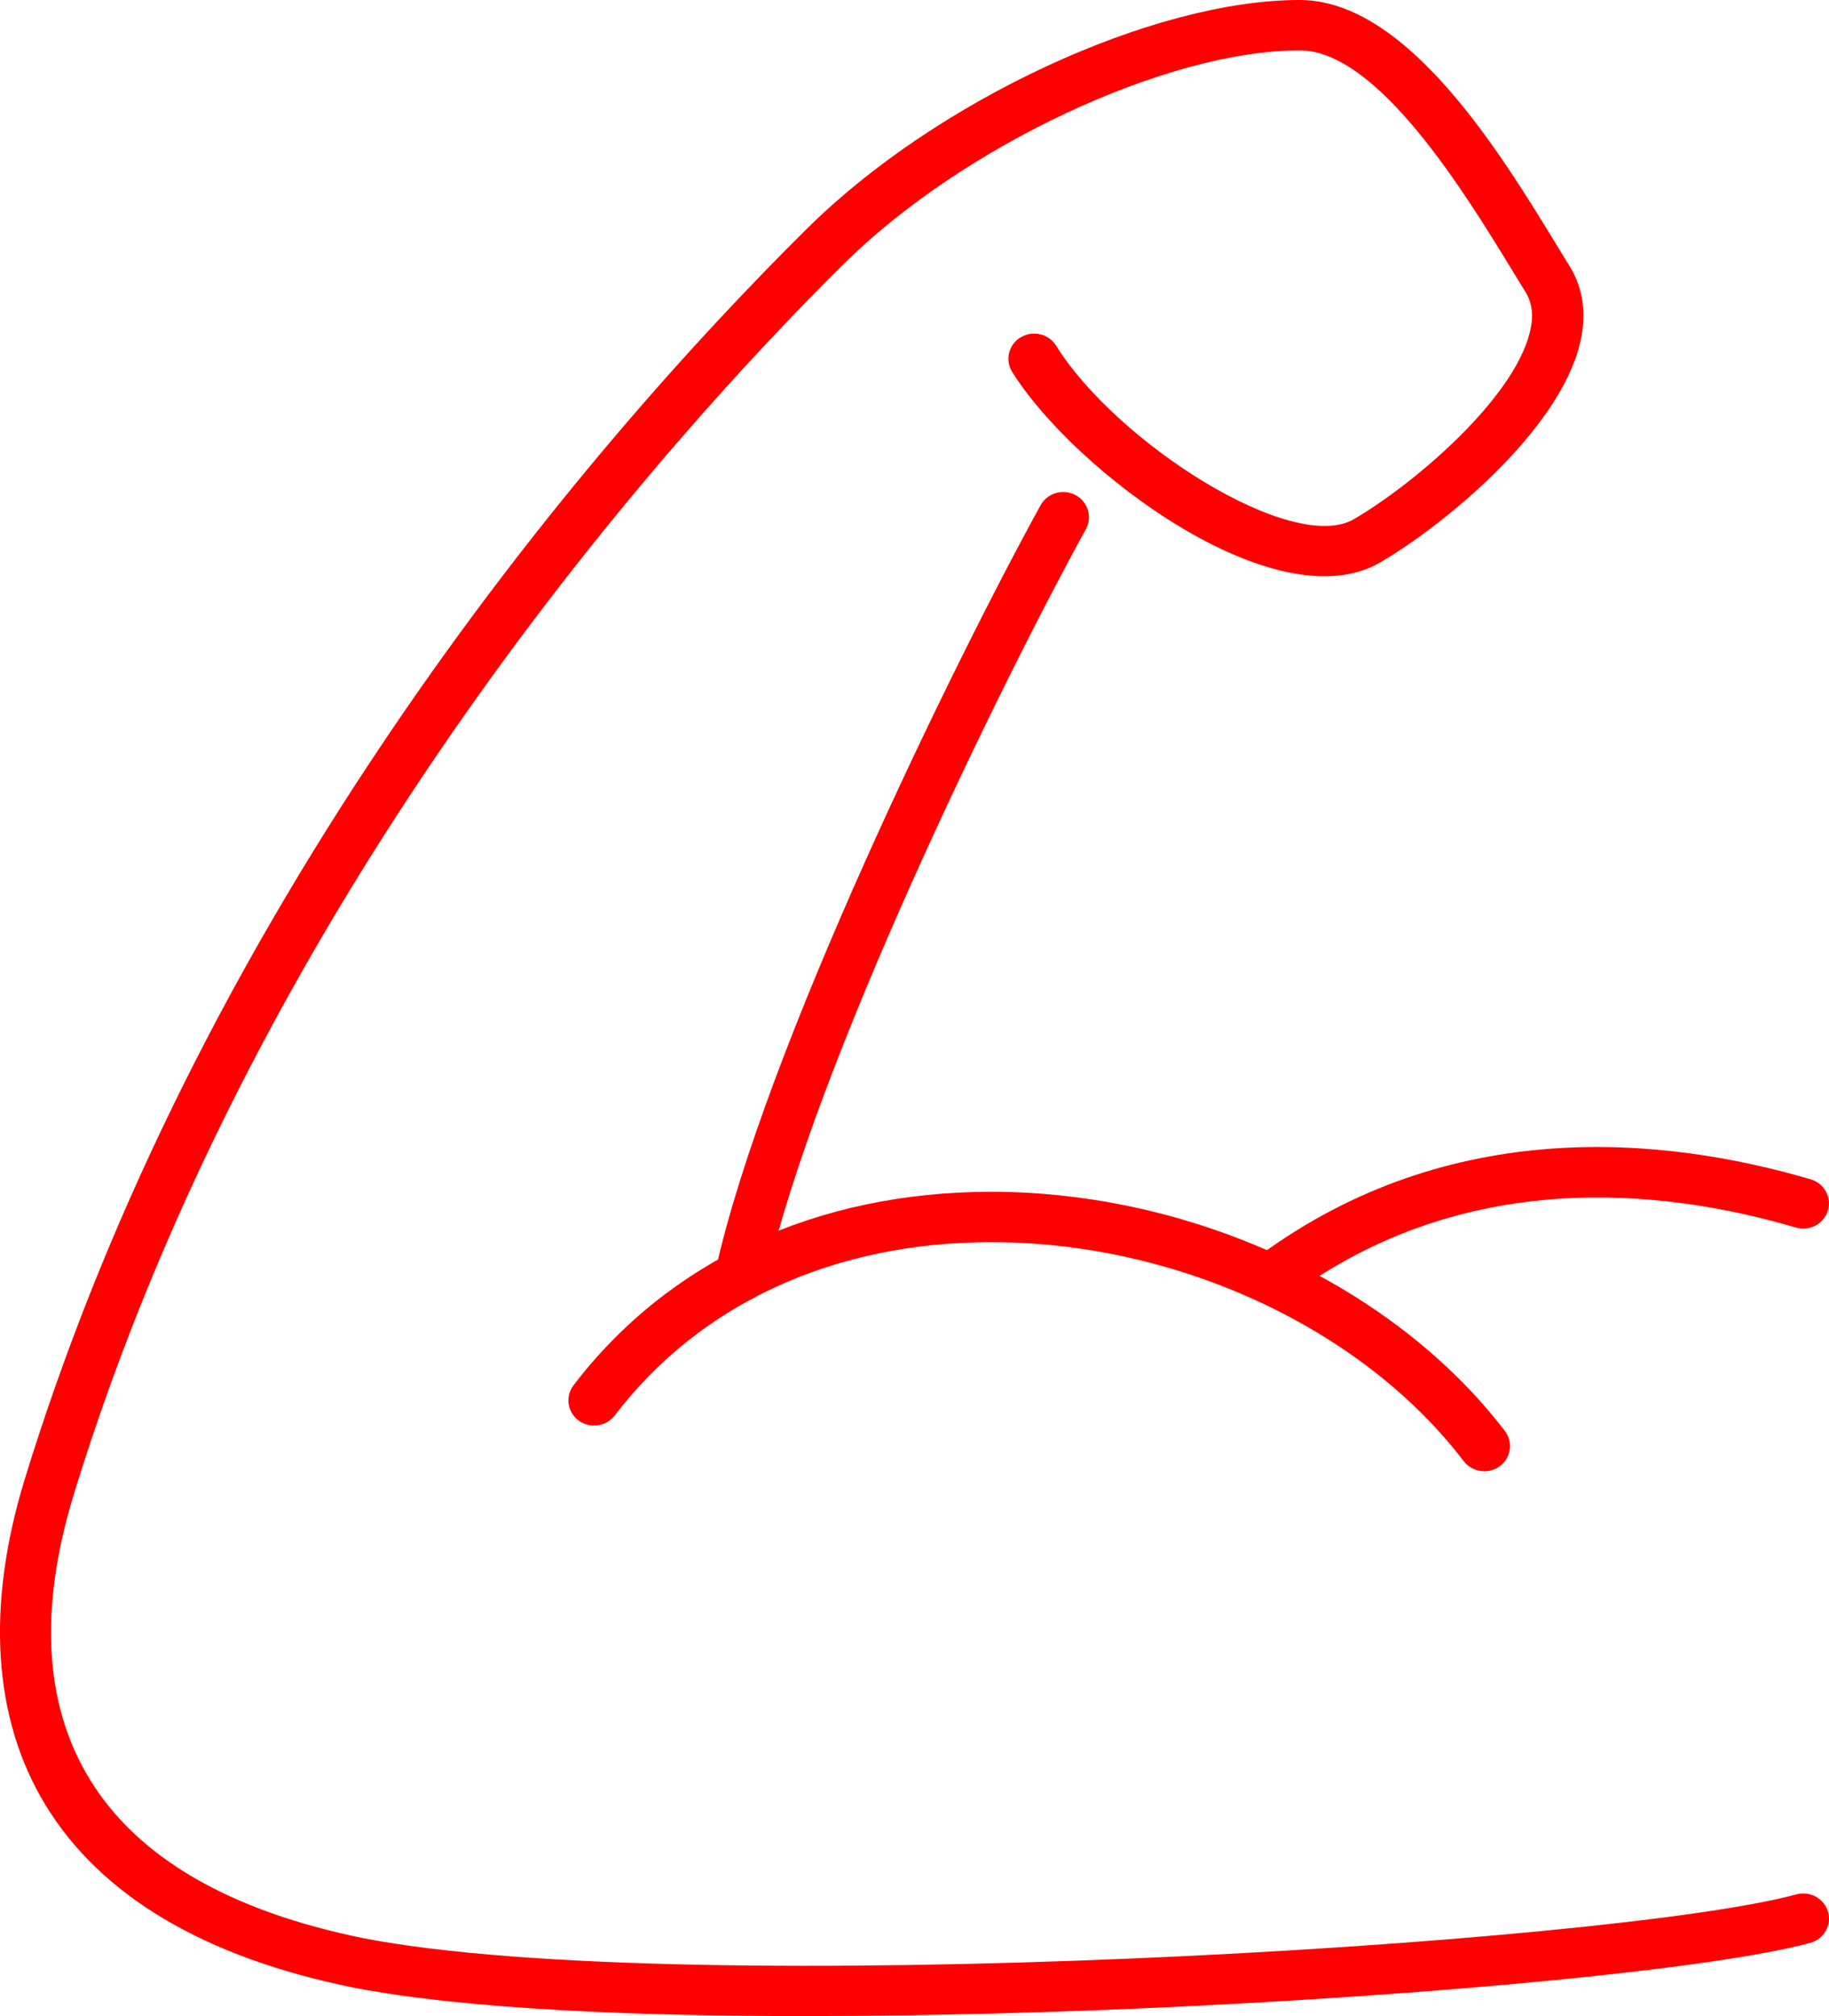 <svg width="49" height="54" viewBox="0 0 49 54" fill="none" xmlns="http://www.w3.org/2000/svg">
<g id="illustration" clip-path="url(#clip0_0_1822)">
<g id="biceps">
<path id="Vector" d="M34.139 34.857C33.93 34.857 33.723 34.764 33.588 34.588C33.359 34.29 33.419 33.868 33.723 33.644C38.853 29.86 44.594 30.438 48.508 31.588C48.873 31.695 49.079 32.071 48.97 32.427C48.861 32.784 48.476 32.986 48.112 32.879C44.503 31.818 39.222 31.276 34.554 34.721C34.43 34.813 34.284 34.857 34.139 34.857Z" fill="#FF0000"/>
<path id="Vector_2" d="M39.764 39.406C39.554 39.406 39.348 39.313 39.212 39.135C36.493 35.572 31.527 33.27 26.558 33.27C22.337 33.27 18.755 34.918 16.468 37.913C16.241 38.21 15.809 38.272 15.504 38.05C15.2 37.827 15.136 37.405 15.364 37.106C17.915 33.763 21.89 31.922 26.557 31.922H26.558C31.946 31.922 37.346 34.438 40.317 38.33C40.544 38.628 40.482 39.051 40.177 39.273C40.053 39.363 39.908 39.407 39.766 39.407L39.764 39.406Z" fill="#FF0000"/>
<path id="Vector_3" d="M19.84 34.857C19.791 34.857 19.742 34.852 19.693 34.841C19.321 34.762 19.085 34.403 19.166 34.039C20.485 28.097 25.605 17.657 27.878 13.532C28.058 13.204 28.476 13.082 28.811 13.259C29.146 13.436 29.271 13.845 29.091 14.173C26.849 18.243 21.802 28.525 20.514 34.326C20.444 34.642 20.158 34.858 19.841 34.858L19.84 34.857Z" fill="#FF0000"/>
<path id="Vector_4" d="M21.546 54C17.216 54 12.545 53.83 9.473 53.238C5.481 52.43 2.704 50.784 1.217 48.344C-0.19 46.036 -0.381 43.02 0.662 39.622C2.718 32.927 5.98 26.241 10.36 19.748C14.518 13.581 18.784 8.93 21.63 6.114C25.094 2.684 30.883 0 34.812 0H34.818C37.697 0 40.203 4.106 41.7 6.558C41.823 6.759 41.939 6.949 42.046 7.122C42.426 7.736 42.518 8.449 42.317 9.243C41.736 11.541 38.737 14.031 36.983 15.06C34.202 16.693 28.773 12.62 27.116 9.96C26.919 9.643 27.021 9.228 27.346 9.034C27.671 8.84 28.095 8.94 28.293 9.258C29.91 11.855 34.63 14.869 36.275 13.904C37.906 12.947 40.529 10.7 40.98 8.919C41.092 8.481 41.055 8.122 40.869 7.822C40.76 7.646 40.643 7.455 40.519 7.25C39.26 5.189 36.917 1.349 34.819 1.349C31.272 1.345 25.797 3.91 22.611 7.062C18.07 11.553 6.972 23.755 1.982 40.008C1.039 43.078 1.18 45.65 2.401 47.652C3.682 49.754 6.153 51.189 9.746 51.916C18.381 53.583 43.191 52.087 48.126 50.74C48.492 50.641 48.872 50.851 48.975 51.209C49.077 51.568 48.862 51.939 48.496 52.039C45.989 52.722 38.589 53.445 30.498 53.797C28.483 53.884 25.131 54 21.546 54Z" fill="#FF0000"/>
</g>
</g>
<defs>
<clipPath id="clip0_0_1822">
<rect width="49" height="54" fill="white"/>
</clipPath>
</defs>
</svg>
